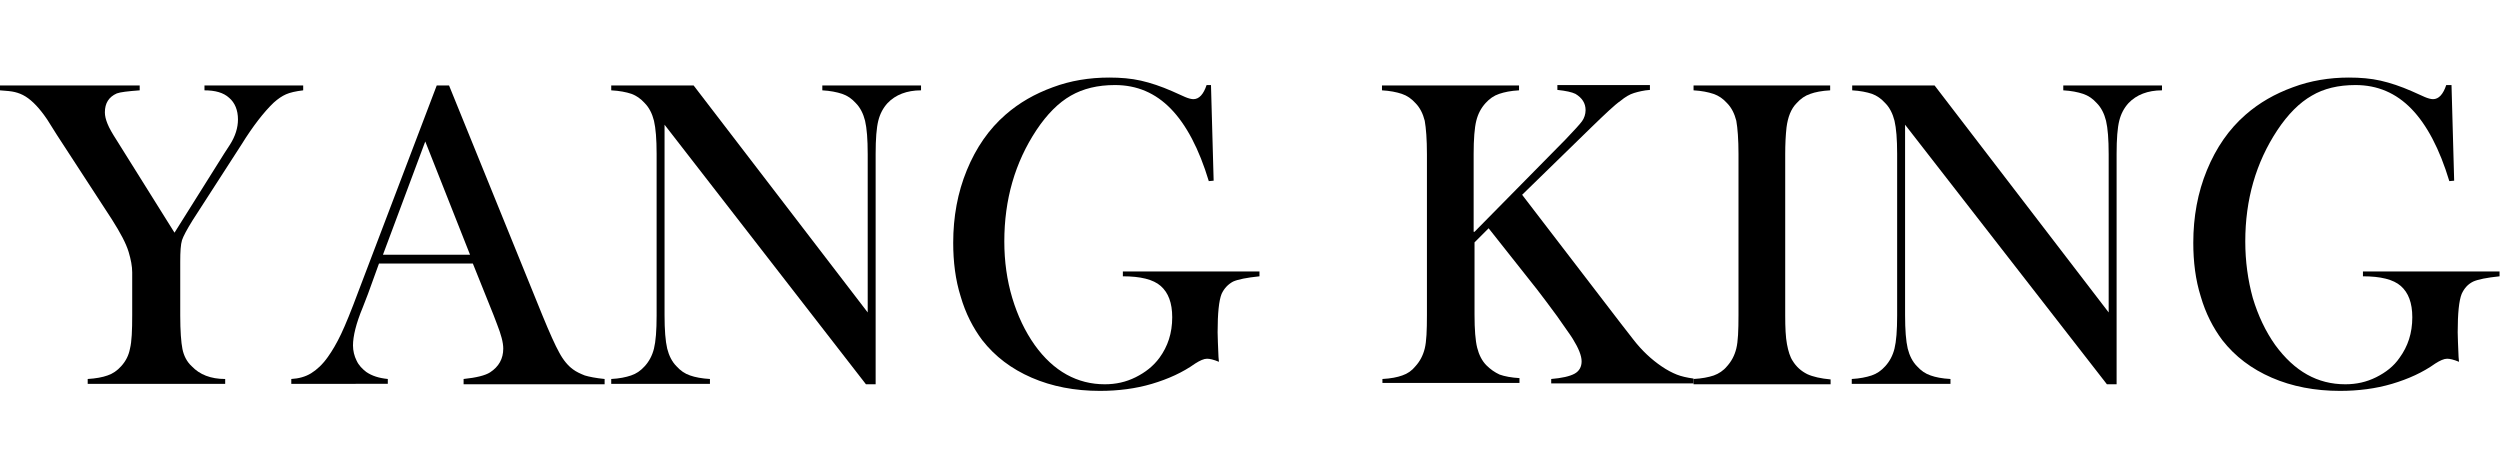 <?xml version="1.0" encoding="utf-8"?>
<!-- Generator: Adobe Illustrator 24.0.1, SVG Export Plug-In . SVG Version: 6.00 Build 0)  -->
<svg version="1.1" id="圖層_1" xmlns="http://www.w3.org/2000/svg" xmlns:xlink="http://www.w3.org/1999/xlink" x="0px" y="0px"
	 viewBox="0 0 567.3 106.5" style="enable-background:new 0 0 567.3 106.5;" xml:space="preserve">
<g>
	<path d="M19.9,87.2V86c1.8-0.1,3.4-0.4,4.5-0.8c1.2-0.4,2.2-1.1,3.1-2.1c1-1.1,1.7-2.4,2-4c0.4-1.6,0.5-4.1,0.5-7.6l0-9.7
		c0-1.4-0.3-2.9-0.8-4.6c-0.6-2-1.9-4.4-3.8-7.4L12.9,30.6l-2.2-3.5c-1.7-2.5-3.3-4.2-4.9-5.2c-0.8-0.5-1.6-0.8-2.4-1
		c-0.8-0.2-1.9-0.3-3.4-0.4v-1.1h31.7v1.1c-2.7,0.2-4.4,0.4-5.2,0.7c-1.8,0.8-2.7,2.2-2.7,4.3c0,0.8,0.2,1.6,0.6,2.6
		c0.4,1,1.1,2.2,2,3.6l13.2,21.1l11.3-18l1.3-2c1.2-1.9,1.8-3.8,1.8-5.7c0-2.1-0.7-3.8-2-4.9c-1.3-1.2-3.2-1.7-5.6-1.7v-1.1h22.4
		v1.1c-1.7,0.2-3,0.5-3.9,0.9c-0.9,0.4-1.8,1-2.8,1.9c-2.2,2.1-4.7,5.3-7.3,9.5L43.7,50c-1.3,2.1-2.1,3.6-2.4,4.5
		c-0.3,1-0.4,2.6-0.4,4.9v12.2c0,3.5,0.2,6.1,0.5,7.6c0.3,1.5,1,2.9,2.1,3.9c1.8,1.9,4.3,2.9,7.6,2.9v1.1H19.9z"/>
	<path d="M137.2,87.2h-32V86c2.9-0.3,4.9-0.8,6-1.5c2-1.3,3-3.1,3-5.4c0-1.4-0.5-3.2-1.4-5.5l-0.8-2.1l-4.7-11.7H86l-2.5,6.9
		l-1.2,3.1c-1.5,3.6-2.2,6.5-2.2,8.6c0,1.2,0.3,2.4,0.8,3.4c0.5,1.1,1.3,1.9,2.2,2.6c1.3,0.9,2.9,1.4,4.9,1.6v1.1H66.1V86
		c1.7-0.1,3.2-0.5,4.5-1.3c1.3-0.8,2.6-2,3.8-3.7c1-1.4,2-3.1,3-5.2c1-2.1,2.3-5.3,3.9-9.6l17.8-46.8h2.8l21.2,52.2
		c1.6,3.9,2.9,6.8,3.8,8.4c0.9,1.7,2,3,3.1,3.8c0.8,0.6,1.7,1,2.7,1.4c1,0.3,2.5,0.6,4.5,0.8V87.2z M106.7,57.9L96.5,32.1l-9.6,25.7
		H106.7z"/>
	<path d="M150.8,28.3v43.2c0,3.4,0.2,5.9,0.6,7.6c0.4,1.6,1.1,3,2.1,4c0.9,1,1.9,1.7,3.1,2.1c1.1,0.4,2.7,0.7,4.5,0.8v1.1h-22.4V86
		c1.9-0.1,3.3-0.4,4.5-0.8c1.2-0.4,2.2-1.1,3.1-2.1c1-1.1,1.7-2.4,2.1-4c0.4-1.6,0.6-4.1,0.6-7.5V34.9c0-3.3-0.2-5.8-0.6-7.5
		c-0.4-1.6-1.1-3-2.1-4c-0.9-1-1.9-1.7-3-2.1c-1.2-0.4-2.7-0.7-4.6-0.8v-1.1h18.7l39.5,51.5V35c0-3.4-0.2-5.9-0.6-7.6
		c-0.4-1.6-1.1-3-2.1-4c-0.9-1-1.9-1.7-3.1-2.1c-1.2-0.4-2.7-0.7-4.5-0.8v-1.1h22.4v1.1c-3.2,0-5.8,1-7.6,2.9c-1,1.1-1.7,2.4-2.1,4
		c-0.4,1.6-0.6,4.1-0.6,7.5v52.3h-2.2L150.8,28.3z"/>
	<path d="M274.8,19.4l0.6,21.6l-1.1,0.1c-2.2-7.3-5.1-12.8-8.6-16.4c-3.5-3.6-7.7-5.4-12.7-5.4c-3.9,0-7.2,0.8-10,2.4
		c-2.8,1.6-5.4,4.2-7.8,7.8c-4.9,7.4-7.3,15.8-7.3,25.3c0,4.5,0.6,8.8,1.8,12.8c1.2,4,2.9,7.6,5.1,10.7c4.3,6,9.7,8.9,15.9,8.9
		c2.5,0,4.8-0.5,7-1.6c2.2-1.1,4-2.5,5.4-4.4c1.9-2.6,2.9-5.6,2.9-9.2c0-3.3-0.9-5.6-2.6-7.1c-1.7-1.5-4.6-2.2-8.6-2.2v-1.1h31v1.1
		c-2.9,0.3-4.9,0.7-6,1.2c-1.1,0.6-2,1.5-2.6,2.8c-0.6,1.5-0.9,4.4-0.9,8.7c0,1.2,0.1,3,0.2,5.6l0.1,1.1c-1.2-0.5-2.1-0.7-2.7-0.7
		c-0.7,0-1.6,0.4-2.7,1.1c-2.8,2-6.1,3.5-9.8,4.6c-3.7,1.1-7.7,1.6-11.8,1.6c-5.7,0-10.9-1-15.5-3c-4.6-2-8.3-4.8-11.2-8.5
		c-2.1-2.8-3.8-6.1-4.9-9.9c-1.2-3.8-1.7-7.9-1.7-12.2c0-5.9,1-11.4,3.1-16.5c2.1-5.1,5-9.3,8.8-12.6c3.1-2.7,6.6-4.7,10.7-6.2
		c4-1.5,8.3-2.2,12.8-2.2c2.6,0,5,0.2,7.2,0.7c2.2,0.5,4.6,1.3,7.1,2.4l2.9,1.3c0.7,0.3,1.4,0.5,1.9,0.5c1.3,0,2.3-1.1,3-3.2H274.8z
		"/>
	<path d="M334.6,52.6l20.6-20.9c2-2.1,3.3-3.5,3.8-4.2c0.5-0.7,0.8-1.6,0.8-2.5c0-1.6-0.8-2.8-2.3-3.7c-0.8-0.4-2.2-0.7-4.1-0.9
		v-1.1h21v1.1c-1.4,0.1-2.6,0.4-3.6,0.7c-1,0.3-2,0.9-3.1,1.8c-1.3,0.9-3.4,2.9-6.5,5.9l-15.8,15.4l22.4,29.2l2.8,3.6
		c2,2.6,4.2,4.6,6.4,6.1c1.3,0.9,2.5,1.5,3.5,1.9c1,0.4,2.3,0.7,3.8,0.9v1.1H352V86c2.4-0.2,4.2-0.6,5.3-1.2
		c1.1-0.6,1.6-1.6,1.6-2.8c0-1.3-0.7-3-2-5.1c-0.6-1-1.9-2.7-3.6-5.2c-1.8-2.5-3.3-4.4-4.5-6l-11-13.9l-3.2,3.2v16.4
		c0,3.4,0.2,5.9,0.6,7.5c0.4,1.6,1.1,3,2.1,4c0.9,0.9,1.9,1.6,3,2.1c1.1,0.4,2.7,0.7,4.5,0.8v1.1h-31.1V86c1.9-0.1,3.4-0.4,4.5-0.8
		c1.2-0.4,2.2-1.1,3-2.1c1-1.1,1.7-2.4,2.1-4c0.4-1.6,0.5-4.1,0.5-7.6V35c0-3.4-0.2-5.9-0.5-7.6c-0.4-1.6-1.1-3-2.1-4
		c-0.9-1-1.9-1.7-3.1-2.1c-1.2-0.4-2.7-0.7-4.5-0.8v-1.1h31.1v1.1c-1.9,0.1-3.3,0.4-4.5,0.8c-1.2,0.4-2.2,1.1-3.1,2.1
		c-1,1.1-1.7,2.4-2.1,4c-0.4,1.6-0.6,4.2-0.6,7.5V52.6z"/>
	<path d="M415.3,19.4v1.1c-1.9,0.1-3.4,0.4-4.5,0.8c-1.2,0.4-2.2,1.1-3.1,2.1c-1.3,1.3-2,3.2-2.3,5.5c-0.2,1.8-0.3,3.8-0.3,6.1v36.6
		c0,2.8,0.1,4.9,0.4,6.5c0.3,1.6,0.7,2.9,1.3,3.8c0.8,1.3,1.9,2.3,3.3,3c1.3,0.6,3.1,1,5.3,1.2v1.1h-31.1V86
		c1.9-0.1,3.4-0.4,4.6-0.8c1.1-0.4,2.2-1.1,3-2.1c1-1.1,1.7-2.4,2.1-4c0.4-1.6,0.5-4.1,0.5-7.6V35c0-3.4-0.2-5.9-0.5-7.6
		c-0.4-1.6-1.1-3-2.1-4c-0.9-1-1.9-1.7-3.1-2.1c-1.2-0.4-2.7-0.7-4.5-0.8v-1.1H415.3z"/>
	<path d="M432.3,28.3v43.2c0,3.4,0.2,5.9,0.6,7.6c0.4,1.6,1.1,3,2.1,4c0.9,1,1.9,1.7,3.1,2.1c1.1,0.4,2.6,0.7,4.5,0.8v1.1h-22.4V86
		c1.8-0.1,3.3-0.4,4.5-0.8c1.2-0.4,2.2-1.1,3.1-2.1c1-1.1,1.7-2.4,2.1-4c0.4-1.6,0.6-4.1,0.6-7.5V34.9c0-3.3-0.2-5.8-0.6-7.5
		c-0.4-1.6-1.1-3-2.1-4c-0.9-1-1.9-1.7-3-2.1c-1.2-0.4-2.7-0.7-4.5-0.8v-1.1h18.7l39.5,51.5V35c0-3.4-0.2-5.9-0.6-7.6
		c-0.4-1.6-1.1-3-2.1-4c-0.9-1-1.9-1.7-3.1-2.1c-1.2-0.4-2.7-0.7-4.5-0.8v-1.1h22.4v1.1c-3.2,0-5.8,1-7.6,2.9c-1,1.1-1.7,2.4-2.1,4
		c-0.4,1.6-0.6,4.1-0.6,7.5v52.3h-2.2L432.3,28.3z"/>
	<path d="M556.3,19.4l0.6,21.6l-1.1,0.1c-2.2-7.3-5.1-12.8-8.6-16.4c-3.5-3.6-7.7-5.4-12.7-5.4c-3.9,0-7.2,0.8-9.9,2.4
		c-2.8,1.6-5.4,4.2-7.8,7.8c-4.9,7.4-7.3,15.8-7.3,25.3c0,4.5,0.6,8.8,1.7,12.8c1.2,4,2.9,7.6,5.1,10.7c4.4,6,9.6,8.9,15.9,8.9
		c2.5,0,4.8-0.5,7-1.6c2.2-1.1,4-2.5,5.3-4.4c1.9-2.6,2.9-5.6,2.9-9.2c0-3.3-0.9-5.6-2.6-7.1c-1.7-1.5-4.6-2.2-8.6-2.2v-1.1h31v1.1
		c-2.9,0.3-4.9,0.7-6,1.2c-1.2,0.6-2,1.5-2.6,2.8c-0.6,1.5-0.9,4.4-0.9,8.7c0,1.2,0.1,3,0.2,5.6l0.1,1.1c-1.2-0.5-2.1-0.7-2.7-0.7
		c-0.7,0-1.6,0.4-2.7,1.1c-2.8,2-6.1,3.5-9.8,4.6c-3.7,1.1-7.7,1.6-11.8,1.6c-5.7,0-10.9-1-15.5-3c-4.6-2-8.3-4.8-11.2-8.5
		c-2.1-2.8-3.8-6.1-4.9-9.9c-1.2-3.8-1.7-7.9-1.7-12.2c0-5.9,1-11.4,3.1-16.5c2.1-5.1,5-9.3,8.8-12.6c3.1-2.7,6.6-4.7,10.7-6.2
		c4-1.5,8.3-2.2,12.7-2.2c2.6,0,5,0.2,7.2,0.7c2.2,0.5,4.6,1.3,7.1,2.4l2.9,1.3c0.7,0.3,1.4,0.5,1.9,0.5c1.3,0,2.3-1.1,3-3.2H556.3z
		"/>
</g>
</svg>
